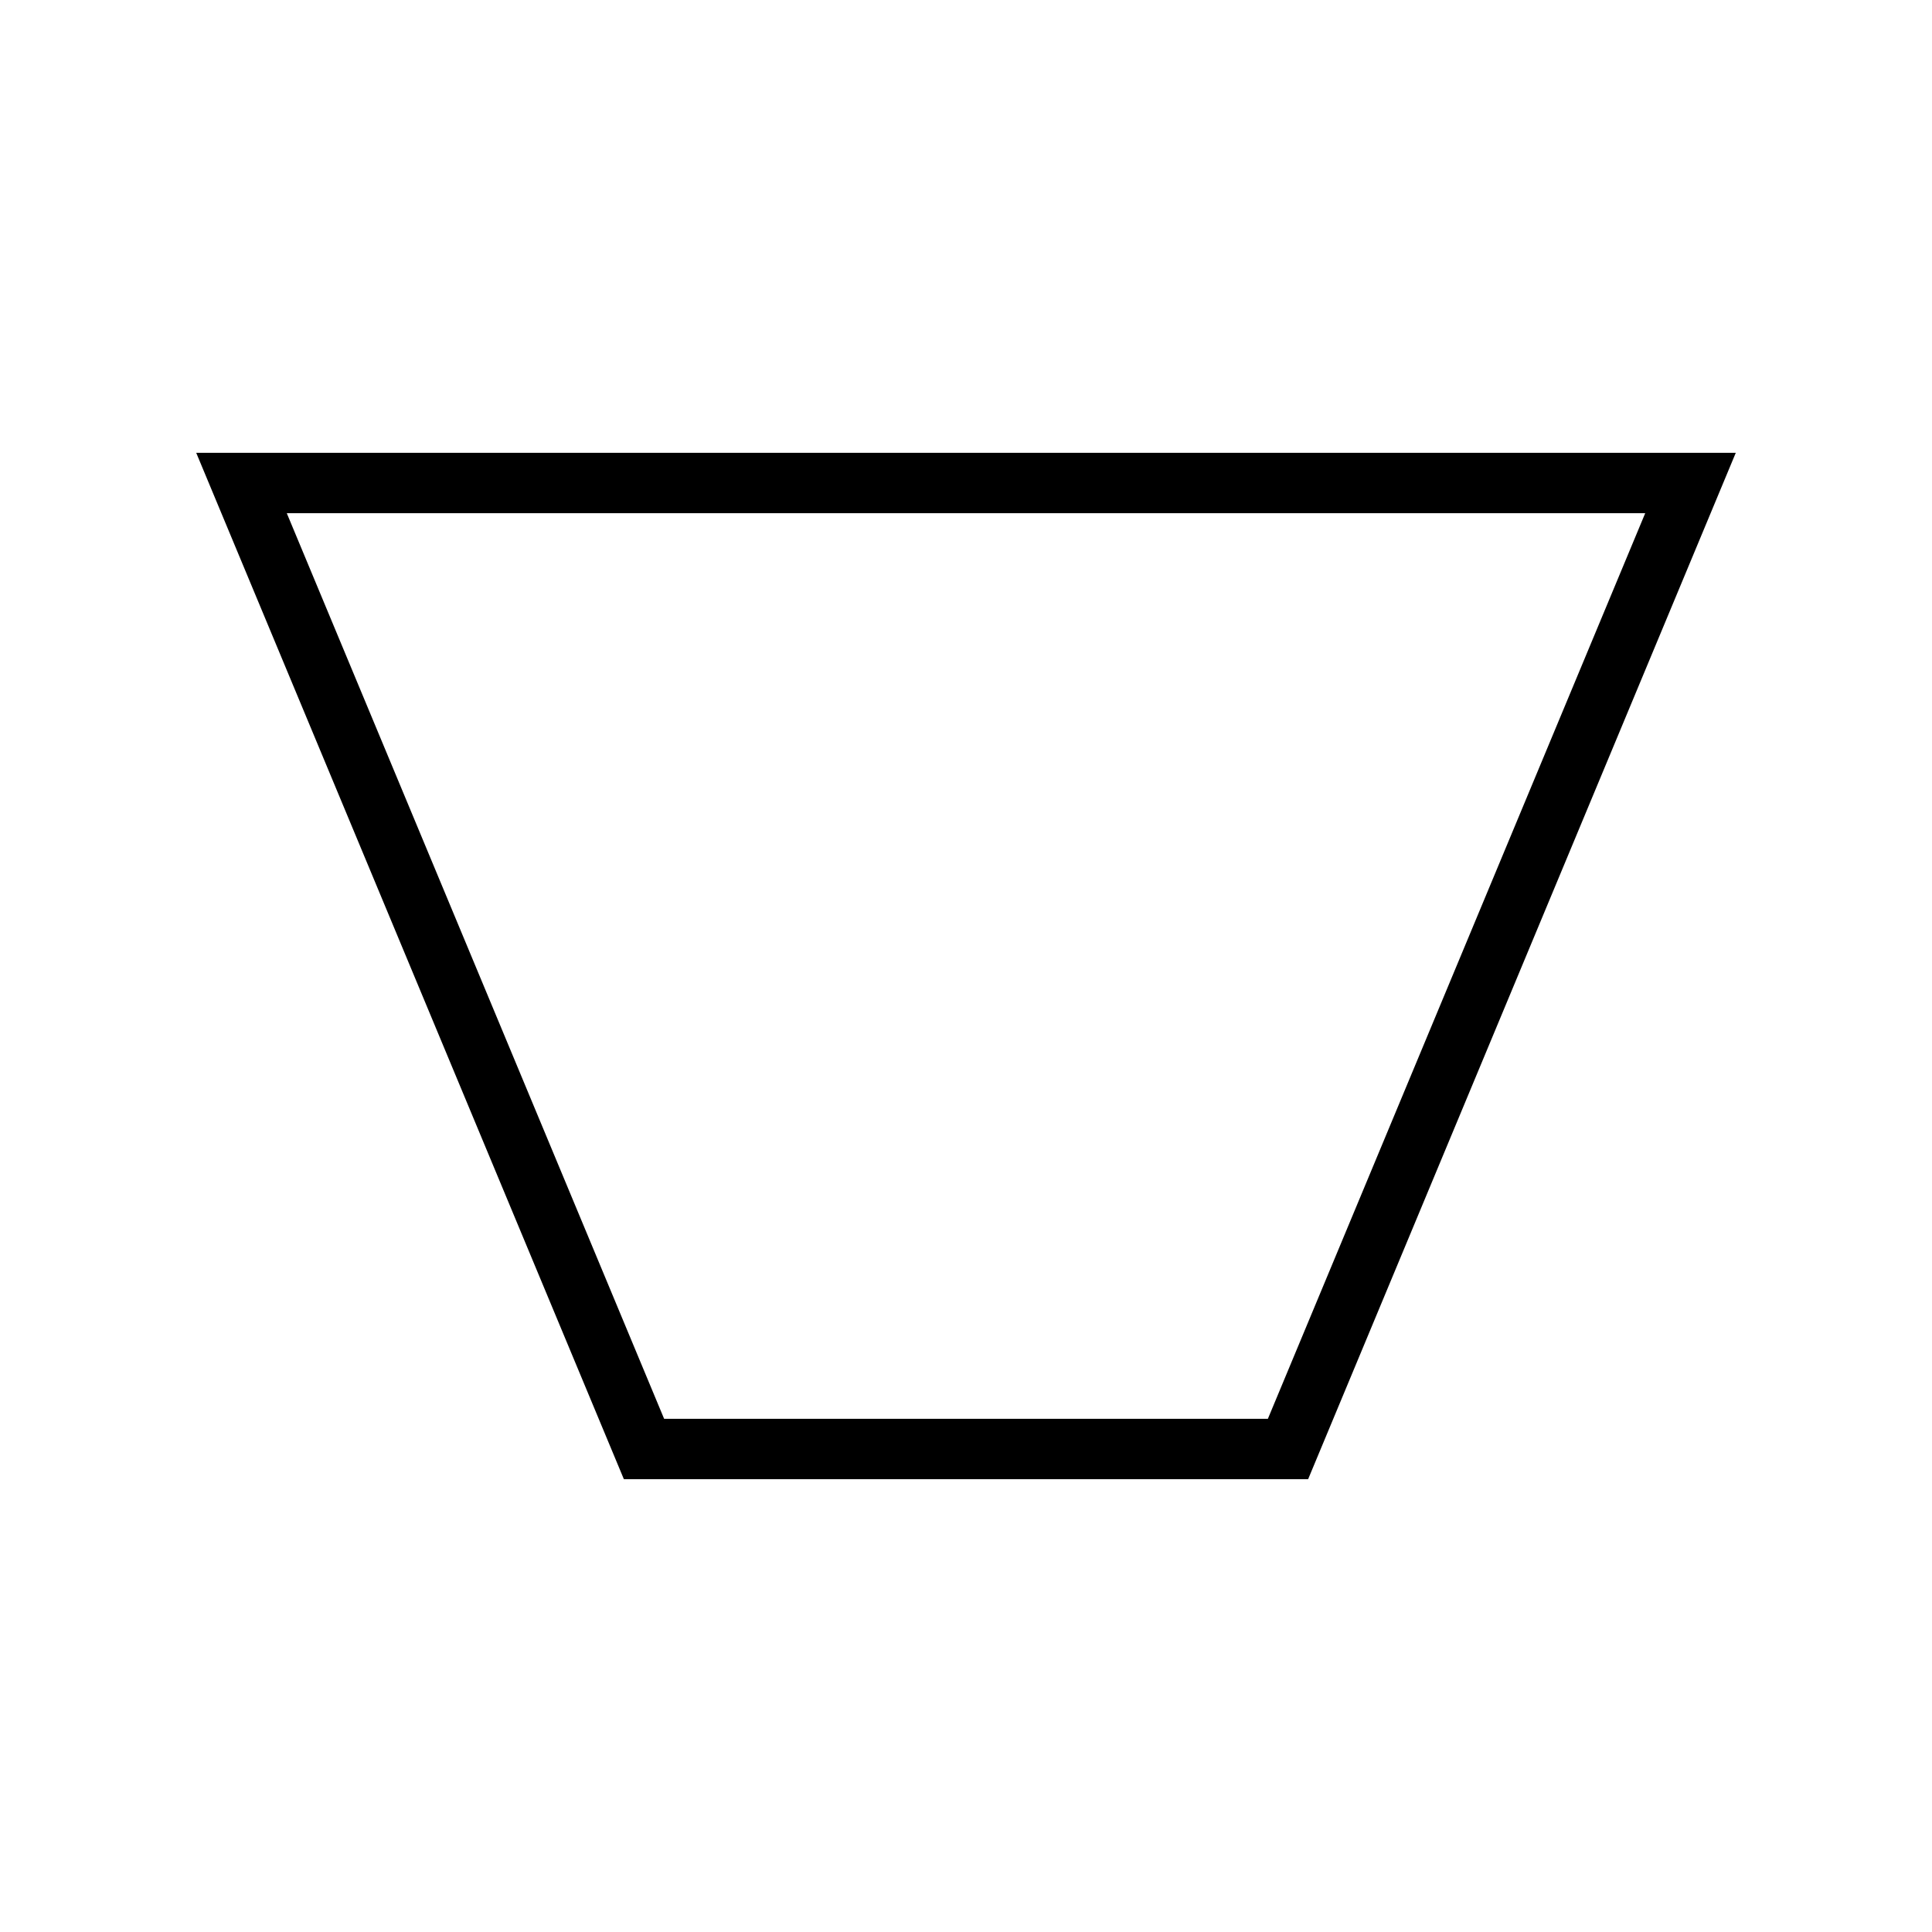 <svg width="48" height="48" viewBox="0 0 48 48" fill="none" data-slot="icon" style="display: inline-block;" aria-hidden="true" role="img" xmlns="http://www.w3.org/2000/svg" class="h-12 w-12  dark:bg-white dark:text-primary-500  ">
<path d="M6 12L16 36H32L42 12H6Z" fill="none" stroke="currentColor" stroke-width="1.5"></path>
</svg>